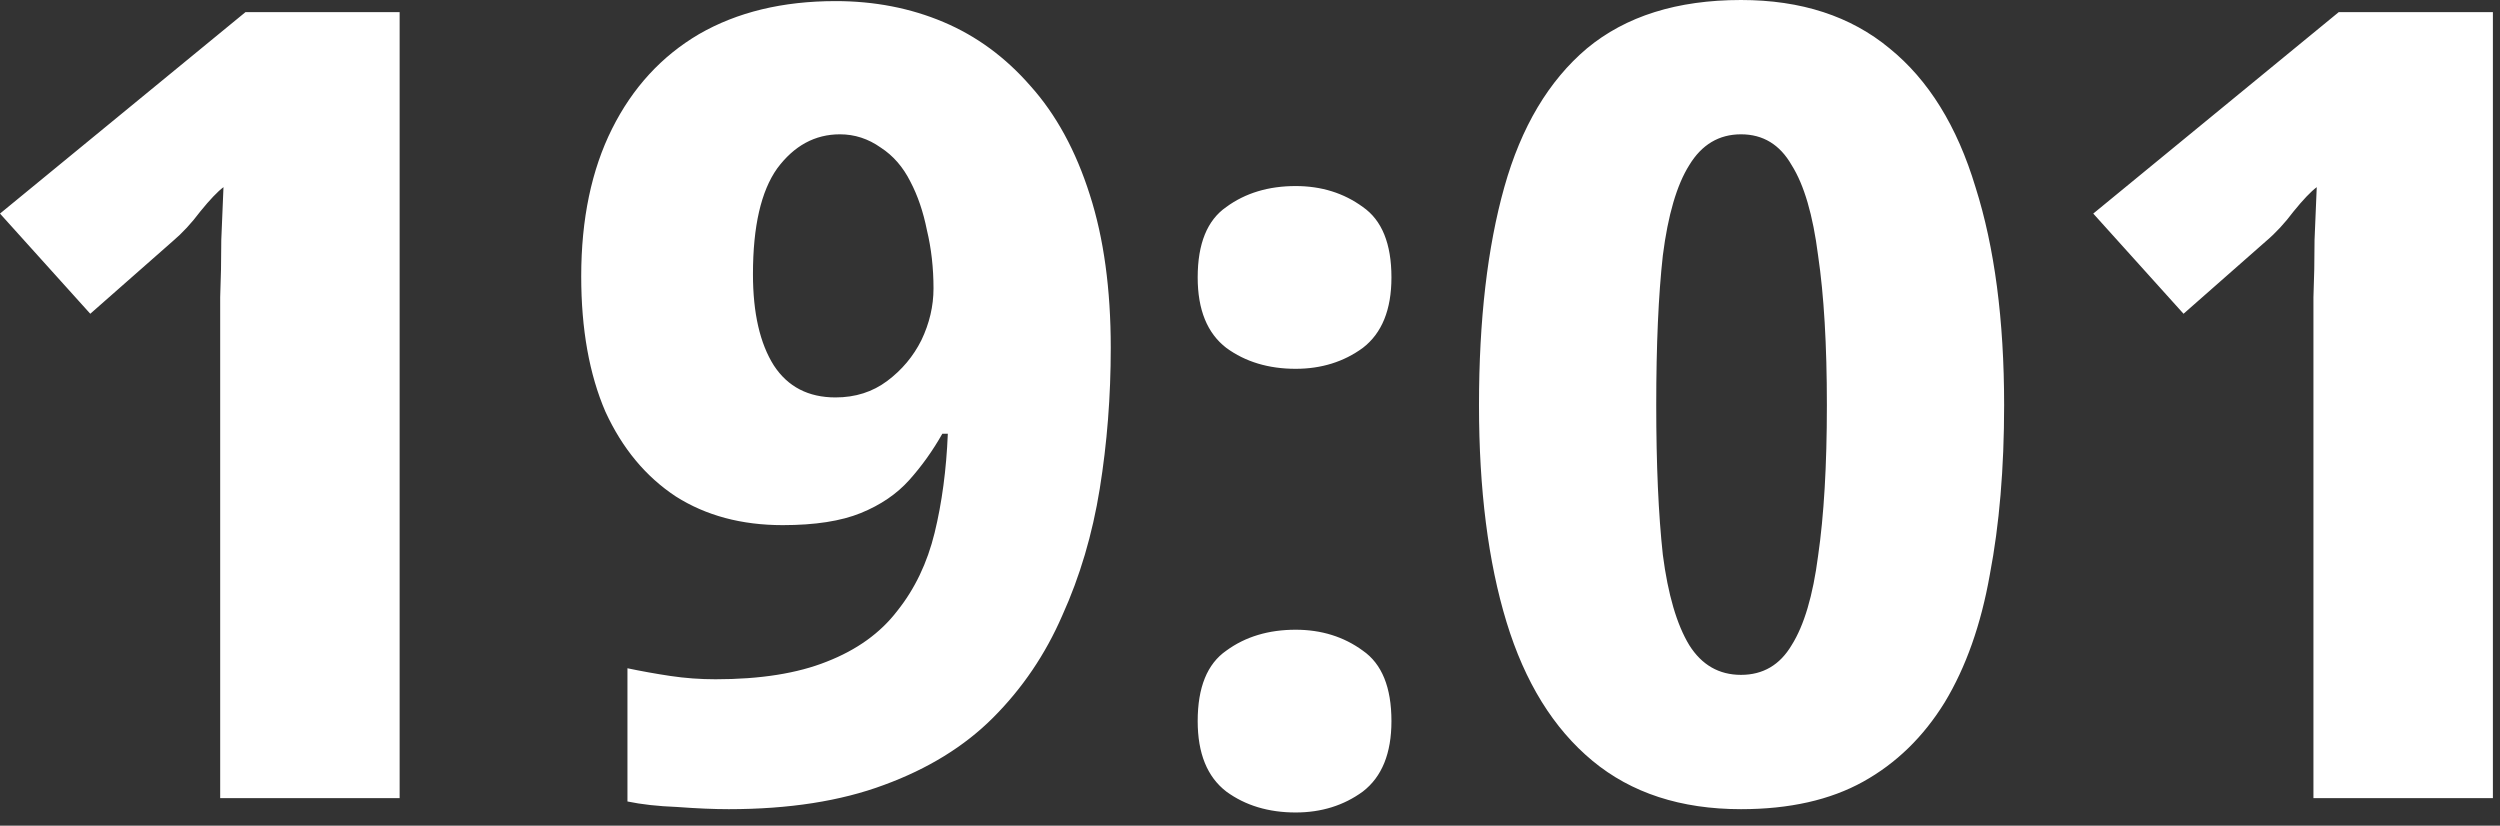 <?xml version="1.0" encoding="UTF-8"?> <svg xmlns="http://www.w3.org/2000/svg" width="109" height="36" viewBox="0 0 109 36" fill="none"><rect x="0" y="0" width="109" height="36" fill="#333333" stroke="none"/><path d="M17.424 34.8H9.6V14.976C9.6 14.432 9.6 13.76 9.6 12.96C9.632 12.16 9.648 11.328 9.648 10.464C9.68 9.6 9.712 8.832 9.744 8.16C9.488 8.352 9.152 8.704 8.736 9.216C8.352 9.728 7.952 10.16 7.536 10.512L3.936 13.68L-4.17233e-07 9.312L10.704 0.528H17.424V34.8ZM48.429 15.168C48.429 17.28 48.269 19.328 47.949 21.312C47.629 23.296 47.085 25.136 46.317 26.832C45.581 28.528 44.573 30.016 43.293 31.296C42.045 32.544 40.461 33.52 38.541 34.224C36.653 34.928 34.397 35.28 31.773 35.28C31.133 35.28 30.381 35.248 29.517 35.184C28.685 35.152 27.965 35.072 27.357 34.944V29.136C27.965 29.264 28.589 29.376 29.229 29.472C29.869 29.568 30.525 29.616 31.197 29.616C33.149 29.616 34.765 29.36 36.045 28.848C37.357 28.336 38.381 27.6 39.117 26.64C39.885 25.68 40.429 24.544 40.749 23.232C41.069 21.92 41.261 20.48 41.325 18.912H41.085C40.669 19.648 40.189 20.32 39.645 20.928C39.101 21.536 38.397 22.016 37.533 22.368C36.669 22.72 35.533 22.896 34.125 22.896C32.333 22.896 30.781 22.48 29.469 21.648C28.157 20.784 27.133 19.552 26.397 17.952C25.693 16.32 25.341 14.352 25.341 12.048C25.341 9.552 25.789 7.408 26.685 5.616C27.581 3.824 28.845 2.448 30.477 1.488C32.141 0.528 34.125 0.048 36.429 0.048C38.125 0.048 39.693 0.352 41.133 0.96C42.573 1.568 43.837 2.496 44.925 3.744C46.045 4.992 46.909 6.576 47.517 8.496C48.125 10.384 48.429 12.608 48.429 15.168ZM36.621 5.856C35.533 5.856 34.621 6.352 33.885 7.344C33.181 8.336 32.829 9.872 32.829 11.952C32.829 13.648 33.133 14.976 33.741 15.936C34.349 16.864 35.245 17.328 36.429 17.328C37.293 17.328 38.045 17.088 38.685 16.608C39.325 16.128 39.821 15.536 40.173 14.832C40.525 14.096 40.701 13.344 40.701 12.576C40.701 11.68 40.605 10.832 40.413 10.032C40.253 9.232 40.013 8.528 39.693 7.92C39.373 7.28 38.941 6.784 38.397 6.432C37.853 6.048 37.261 5.856 36.621 5.856ZM52.219 31.44C52.219 29.968 52.635 28.944 53.467 28.368C54.299 27.76 55.307 27.456 56.491 27.456C57.611 27.456 58.587 27.76 59.419 28.368C60.251 28.944 60.667 29.968 60.667 31.44C60.667 32.848 60.251 33.872 59.419 34.512C58.587 35.12 57.611 35.424 56.491 35.424C55.307 35.424 54.299 35.12 53.467 34.512C52.635 33.872 52.219 32.848 52.219 31.44ZM52.219 12.096C52.219 10.624 52.635 9.6 53.467 9.024C54.299 8.416 55.307 8.112 56.491 8.112C57.611 8.112 58.587 8.416 59.419 9.024C60.251 9.6 60.667 10.624 60.667 12.096C60.667 13.504 60.251 14.528 59.419 15.168C58.587 15.776 57.611 16.08 56.491 16.08C55.307 16.08 54.299 15.776 53.467 15.168C52.635 14.528 52.219 13.504 52.219 12.096ZM87.38 17.664C87.38 20.416 87.172 22.88 86.756 25.056C86.372 27.232 85.716 29.088 84.788 30.624C83.86 32.128 82.676 33.28 81.236 34.08C79.796 34.88 78.02 35.28 75.908 35.28C73.284 35.28 71.124 34.576 69.428 33.168C67.732 31.76 66.484 29.744 65.684 27.12C64.884 24.496 64.484 21.344 64.484 17.664C64.484 13.952 64.852 10.784 65.588 8.16C66.324 5.536 67.524 3.52 69.188 2.112C70.884 0.704 73.124 4.76837e-05 75.908 4.76837e-05C78.532 4.76837e-05 80.692 0.704 82.388 2.112C84.084 3.488 85.332 5.504 86.132 8.16C86.964 10.784 87.38 13.952 87.38 17.664ZM72.212 17.664C72.212 20.256 72.308 22.432 72.5 24.192C72.724 25.92 73.108 27.232 73.652 28.128C74.196 28.992 74.948 29.424 75.908 29.424C76.868 29.424 77.604 28.992 78.116 28.128C78.66 27.264 79.044 25.968 79.268 24.24C79.524 22.48 79.652 20.288 79.652 17.664C79.652 15.04 79.524 12.864 79.268 11.136C79.044 9.376 78.66 8.064 78.116 7.2C77.604 6.304 76.868 5.856 75.908 5.856C74.948 5.856 74.196 6.304 73.652 7.2C73.108 8.064 72.724 9.376 72.5 11.136C72.308 12.864 72.212 15.04 72.212 17.664ZM108.69 34.8H100.866V14.976C100.866 14.432 100.866 13.76 100.866 12.96C100.898 12.16 100.914 11.328 100.914 10.464C100.946 9.6 100.978 8.832 101.01 8.16C100.754 8.352 100.418 8.704 100.002 9.216C99.618 9.728 99.218 10.16 98.802 10.512L95.202 13.68L91.266 9.312L101.97 0.528H108.69V34.8Z" fill="white"></path></svg> 